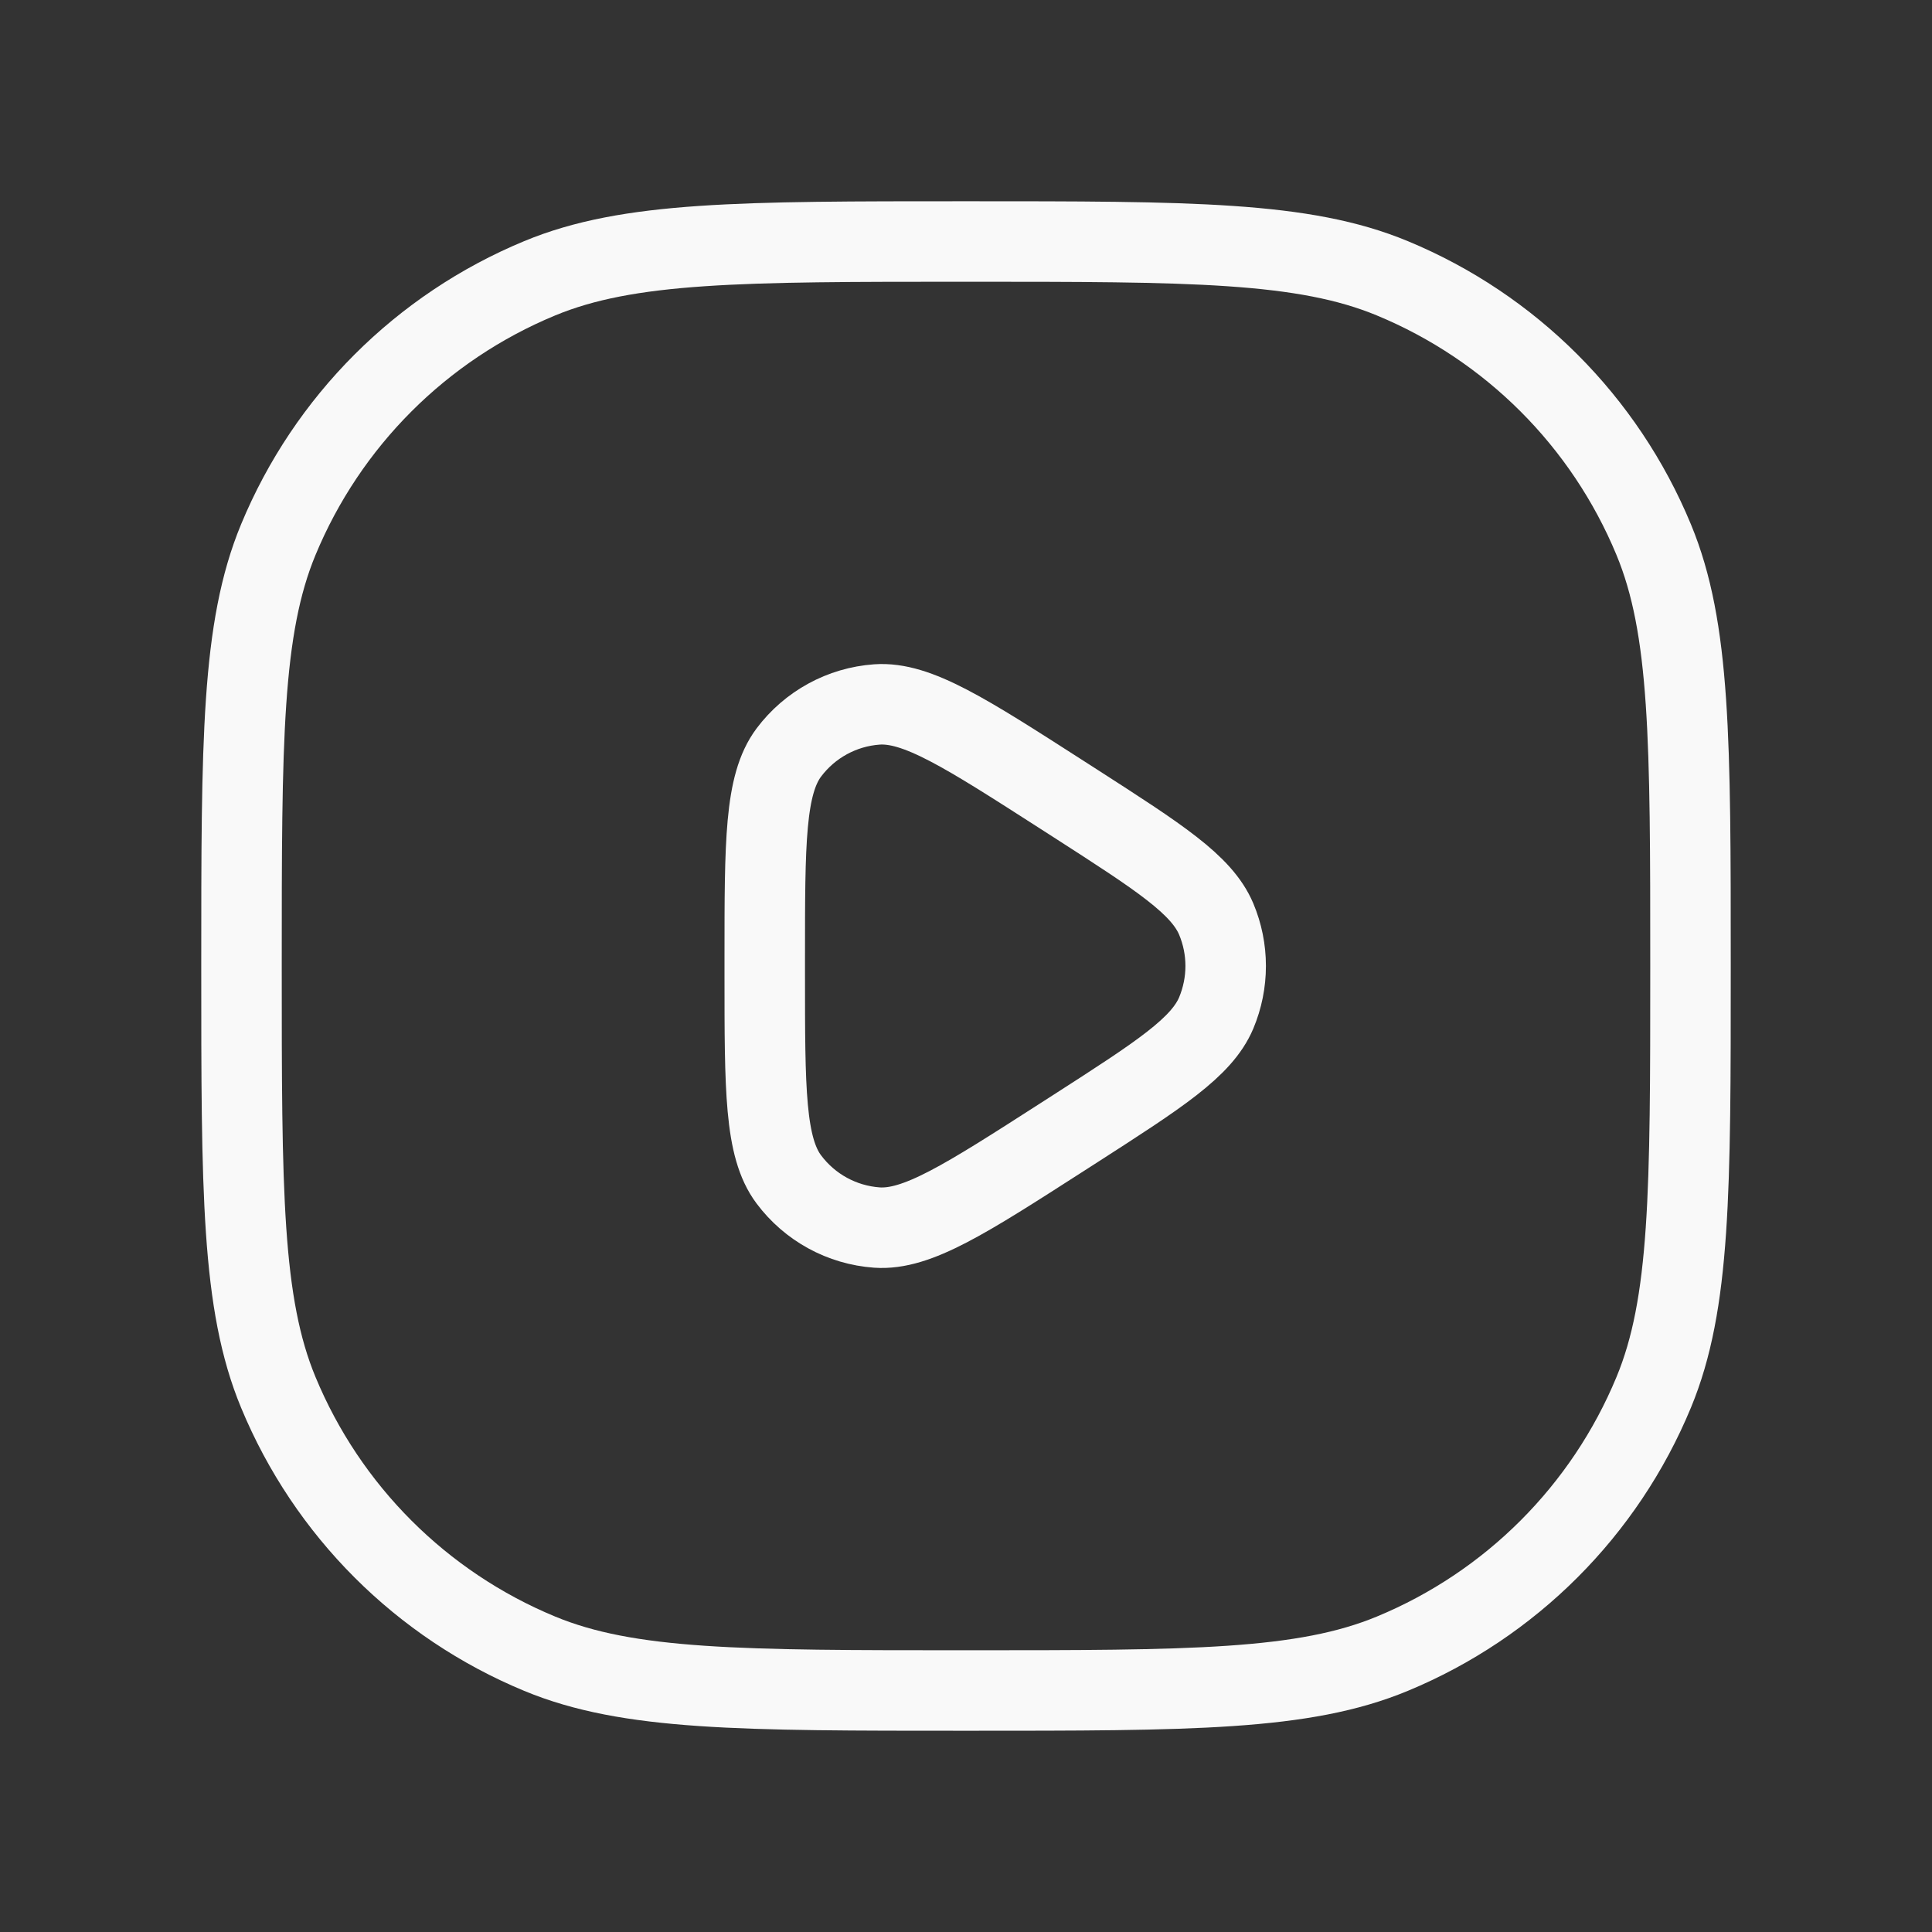<svg xmlns="http://www.w3.org/2000/svg" width="24" height="24" viewBox="0 0 24 24" fill="none">
  <rect x="0" y="0" width="24" height="24" fill="#333333" stroke="none"/>
  <path d="M6.704 20.543C7.807 21 9.204 21 12 21C14.796 21 16.194 21 17.296 20.543C18.766 19.934 19.934 18.766 20.543 17.296C21 16.194 21 14.796 21 12C21 9.204 21 7.807 20.543 6.704C19.934 5.234 18.766 4.066 17.296 3.457C16.194 3 14.796 3 12 3C9.204 3 7.807 3 6.704 3.457C5.234 4.066 4.066 5.234 3.457 6.704C3 7.807 3 9.204 3 12C3 14.796 3 16.194 3.457 17.296C4.066 18.766 5.234 19.934 6.704 20.543Z" stroke="#F9F9F9" stroke-linecap="round" stroke-linejoin="round"/>
  <path d="M9.5 11.896C9.5 10.464 9.5 9.748 9.799 9.348C10.06 9 10.459 8.782 10.893 8.751C11.391 8.716 11.993 9.103 13.198 9.877L13.36 9.981C14.405 10.653 14.927 10.989 15.108 11.416C15.265 11.789 15.265 12.21 15.108 12.584C14.927 13.011 14.405 13.347 13.36 14.019L13.198 14.123C11.993 14.897 11.391 15.284 10.893 15.249C10.459 15.218 10.06 15 9.799 14.651C9.5 14.252 9.5 13.536 9.5 12.104V11.896Z" stroke="#F9F9F9" stroke-linecap="round" stroke-linejoin="round"/>
</svg>